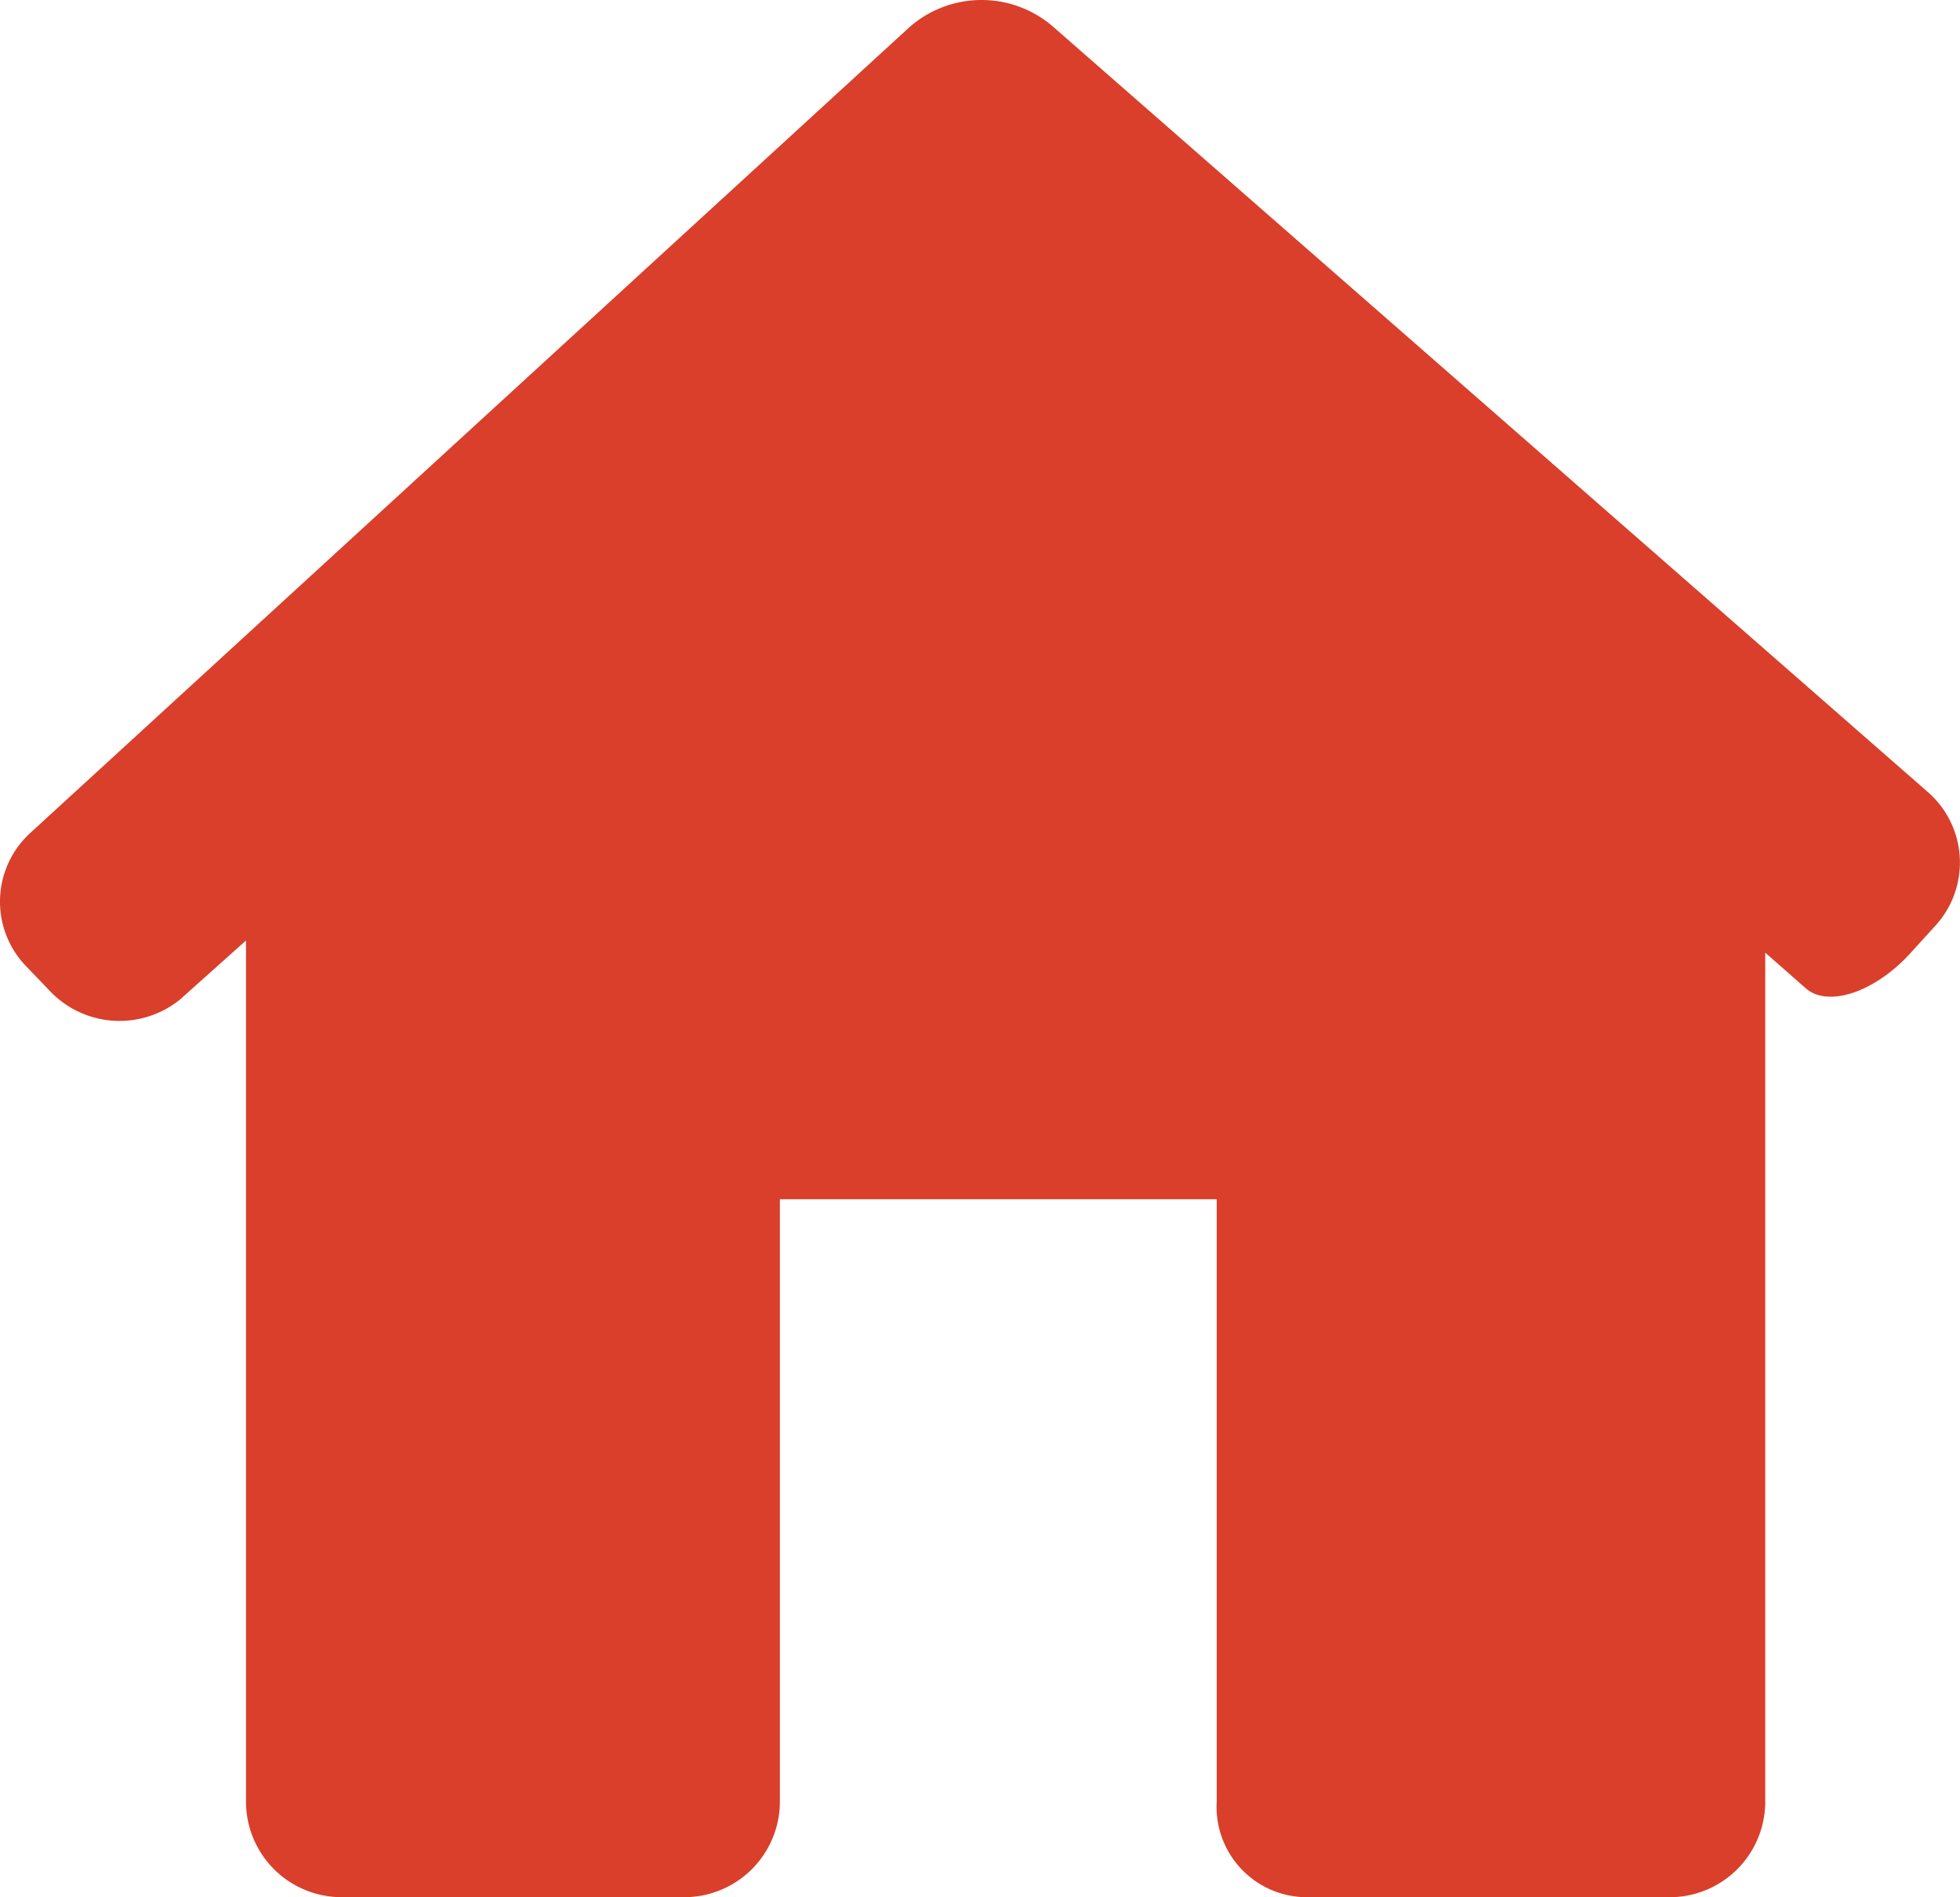 <svg xmlns="http://www.w3.org/2000/svg" width="56.57" height="54.767" viewBox="0 0 56.57 54.767">
  <path id="Path_23" data-name="Path 23" d="M1097.044,198.332a2.7,2.7,0,0,0-.221-3.858l-25.281-22.122a3.152,3.152,0,0,0-4.111.045l-25.368,23.254a2.684,2.684,0,0,0-.123,3.856l.636.662a2.774,2.774,0,0,0,3.807.292l1.9-1.7v24.855a2.76,2.76,0,0,0,2.761,2.761h9.887a2.76,2.76,0,0,0,2.761-2.761V206.23H1076.3v17.388a2.609,2.609,0,0,0,2.594,2.76h10.478a2.759,2.759,0,0,0,2.76-2.761V199.112l1.169,1.028c.645.565,2,.112,3.025-1.018Z" transform="translate(-1041.183 -171.612)" fill="#d93f2b"/>
</svg>
